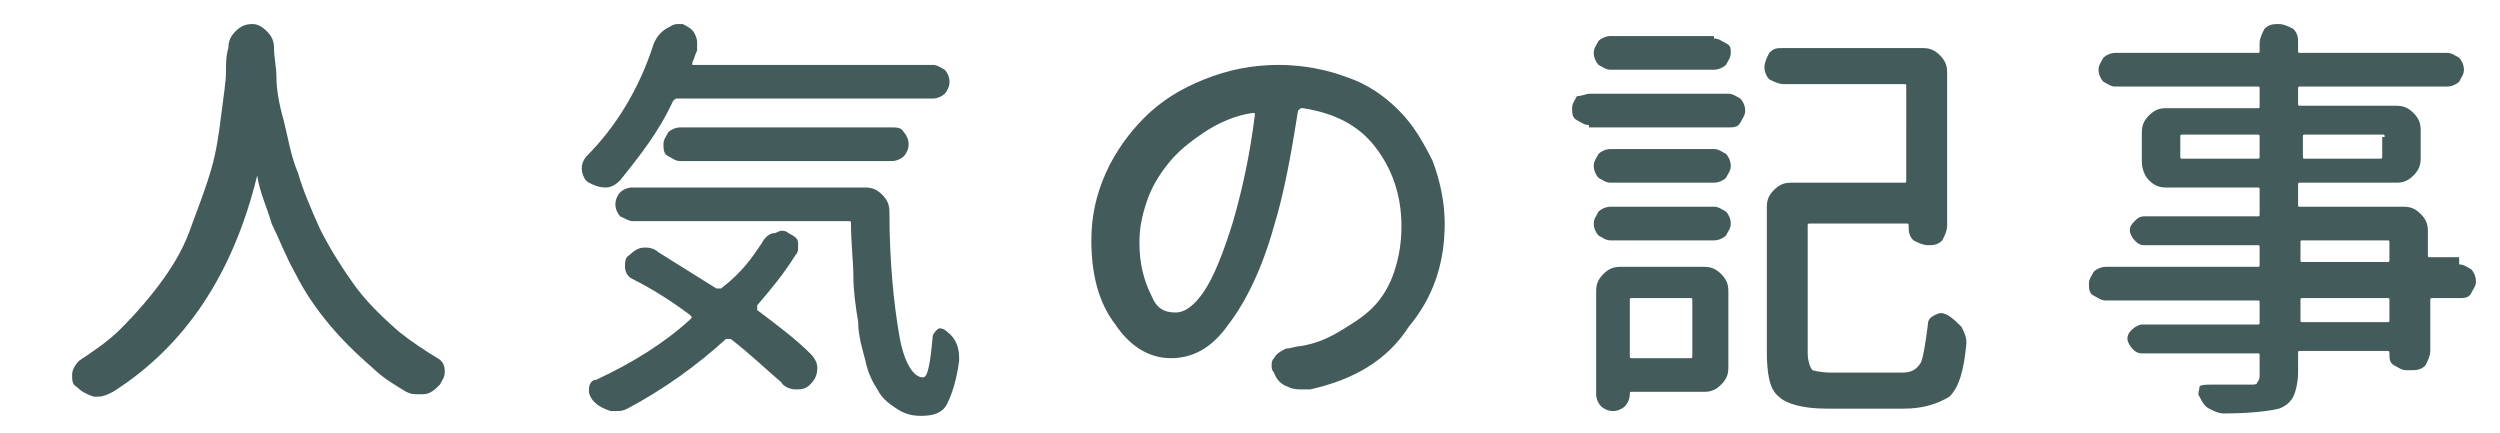 <?xml version="1.0" encoding="utf-8"?>
<!-- Generator: Adobe Illustrator 19.2.1, SVG Export Plug-In . SVG Version: 6.00 Build 0)  -->
<!DOCTYPE svg PUBLIC "-//W3C//DTD SVG 1.1//EN" "http://www.w3.org/Graphics/SVG/1.1/DTD/svg11.dtd">
<svg version="1.1" id="レイヤー_1" xmlns="http://www.w3.org/2000/svg" xmlns:xlink="http://www.w3.org/1999/xlink" x="0px"
	 y="0px" width="104px" height="18px" viewBox="0 0 104 18" style="enable-background:new 0 0 104 18;" xml:space="preserve">
<style type="text/css">
	.st0{fill:#435B5B;}
</style>
<g>
	<path class="st0" d="M10.5,1c0.2,0,0.4,0.1,0.6,0.3c0.2,0.2,0.3,0.4,0.3,0.7c0,0.4,0.1,0.8,0.1,1.2c0,0.5,0.1,1.1,0.3,1.8
		c0.2,0.8,0.3,1.5,0.6,2.2c0.2,0.7,0.5,1.4,0.9,2.3c0.4,0.8,0.9,1.6,1.4,2.3s1.1,1.3,1.9,2c0.5,0.4,1.1,0.8,1.6,1.1
		c0.2,0.1,0.3,0.3,0.3,0.5c0,0,0,0.1,0,0.1c0,0.2-0.1,0.3-0.2,0.5c-0.2,0.2-0.4,0.4-0.7,0.4c-0.1,0-0.2,0-0.2,0
		c-0.2,0-0.3,0-0.5-0.1c-0.5-0.3-1-0.6-1.4-1c-0.7-0.6-1.3-1.2-1.8-1.8c-0.5-0.6-1-1.3-1.4-2.1c-0.4-0.7-0.7-1.5-1-2.1
		c-0.2-0.7-0.5-1.3-0.6-2c0,0,0,0,0,0c0,0,0,0,0,0c-1,4.1-3,7.1-6,9c-0.2,0.1-0.4,0.2-0.6,0.2c-0.1,0-0.1,0-0.2,0
		c-0.3-0.1-0.5-0.2-0.7-0.4c-0.2-0.1-0.2-0.3-0.2-0.5c0-0.2,0.1-0.4,0.3-0.6c0.6-0.4,1.2-0.8,1.7-1.3c0.7-0.7,1.3-1.4,1.8-2.1
		c0.5-0.7,0.9-1.4,1.2-2.3C8.3,8.5,8.6,7.7,8.8,7s0.3-1.4,0.4-2.2C9.3,4,9.4,3.4,9.4,3c0-0.3,0-0.7,0.1-1c0-0.3,0.1-0.5,0.3-0.7
		C10,1.1,10.2,1,10.5,1z"/>
	<path class="st0" d="M39.3,2.9c0.1,0.1,0.2,0.3,0.2,0.5c0,0.2-0.1,0.4-0.2,0.5c-0.1,0.1-0.3,0.2-0.5,0.2H28.2c-0.1,0-0.1,0-0.2,0.1
		c-0.6,1.3-1.4,2.3-2.2,3.3c-0.2,0.2-0.4,0.3-0.6,0.3c0,0,0,0,0,0c-0.3,0-0.5-0.1-0.7-0.2c-0.2-0.1-0.3-0.4-0.3-0.6
		c0-0.2,0.1-0.4,0.2-0.5c1.2-1.2,2.2-2.8,2.8-4.7c0.1-0.2,0.2-0.4,0.5-0.6C27.9,1.1,28,1,28.2,1c0.1,0,0.1,0,0.2,0
		c0.2,0.1,0.4,0.2,0.5,0.4C29,1.6,29,1.7,29,1.8C29,1.9,29,2,29,2.1c-0.1,0.2-0.1,0.3-0.2,0.5c0,0,0,0.1,0,0.1c0,0,0,0,0.1,0h9.9
		C39,2.7,39.1,2.8,39.3,2.9z M31.7,10.1c0.1-0.2,0.3-0.4,0.5-0.4c0.1,0,0.2-0.1,0.3-0.1c0.1,0,0.2,0,0.3,0.1
		c0.2,0.1,0.4,0.2,0.4,0.4c0,0.1,0,0.2,0,0.2c0,0.1,0,0.2-0.1,0.3c-0.5,0.8-1,1.4-1.6,2.1c0,0.1,0,0.1,0,0.2
		c0.8,0.6,1.6,1.2,2.2,1.8c0.2,0.2,0.3,0.4,0.3,0.6c0,0.3-0.1,0.5-0.3,0.7c-0.2,0.2-0.4,0.2-0.6,0.2c0,0,0,0,0,0
		c-0.2,0-0.5-0.1-0.6-0.3c-0.6-0.5-1.2-1.1-2.1-1.8c-0.1,0-0.1,0-0.2,0c-1.2,1.1-2.6,2.1-4.1,2.9c-0.2,0.1-0.3,0.1-0.5,0.1
		c-0.1,0-0.1,0-0.2,0c-0.3-0.1-0.5-0.2-0.7-0.4c-0.1-0.1-0.2-0.3-0.2-0.4c0,0,0-0.1,0-0.1c0-0.2,0.1-0.4,0.3-0.4
		c1.5-0.7,2.8-1.5,3.9-2.5c0.1-0.1,0.1-0.1,0-0.2c-0.8-0.6-1.6-1.1-2.4-1.5c-0.2-0.1-0.3-0.3-0.3-0.5c0-0.2,0-0.4,0.2-0.5
		c0.2-0.2,0.4-0.3,0.6-0.3c0,0,0.1,0,0.1,0c0.2,0,0.4,0.1,0.5,0.2c0.8,0.5,1.6,1,2.4,1.5c0.1,0,0.2,0,0.2,0
		C30.9,11.3,31.3,10.7,31.7,10.1z M25.8,9c-0.1-0.1-0.2-0.3-0.2-0.5c0-0.2,0.1-0.4,0.2-0.5s0.3-0.2,0.5-0.2h9.7
		c0.3,0,0.5,0.1,0.7,0.3c0.2,0.2,0.3,0.4,0.3,0.7c0,2.2,0.2,3.9,0.4,5.1c0.2,1.2,0.6,1.8,1,1.8c0.2,0,0.3-0.6,0.4-1.7
		c0-0.1,0.1-0.2,0.2-0.3c0.1-0.1,0.3,0,0.4,0.1c0.4,0.3,0.5,0.7,0.5,1.1c0,0,0,0.1,0,0.1c-0.1,0.8-0.3,1.4-0.5,1.8s-0.6,0.5-1.1,0.5
		c-0.4,0-0.7-0.1-1-0.3c-0.3-0.2-0.6-0.4-0.8-0.8c-0.2-0.3-0.4-0.7-0.5-1.2c-0.1-0.4-0.3-1-0.3-1.6c-0.1-0.6-0.2-1.3-0.2-1.9
		c0-0.6-0.1-1.4-0.1-2.2c0-0.1,0-0.1-0.1-0.1h-9C26.2,9.2,26,9.1,25.8,9z M37.6,5.5c0.1,0.1,0.2,0.3,0.2,0.5c0,0.2-0.1,0.4-0.2,0.5
		c-0.1,0.1-0.3,0.2-0.5,0.2h-8.8c-0.2,0-0.3-0.1-0.5-0.2s-0.2-0.3-0.2-0.5c0-0.2,0.1-0.3,0.2-0.5c0.1-0.1,0.3-0.2,0.5-0.2h8.8
		C37.3,5.3,37.5,5.3,37.6,5.5z"/>
	<path class="st0" d="M54.5,16.2c-0.1,0-0.2,0-0.3,0c-0.2,0-0.4,0-0.6-0.1c-0.3-0.1-0.5-0.3-0.6-0.6c-0.1-0.1-0.1-0.2-0.1-0.3
		c0-0.1,0-0.2,0.1-0.3c0.1-0.2,0.3-0.3,0.5-0.4c0.2,0,0.4-0.1,0.6-0.1c0.6-0.1,1.1-0.3,1.6-0.6c0.5-0.3,1-0.6,1.4-1s0.7-0.9,0.9-1.5
		c0.2-0.6,0.3-1.2,0.3-1.9c0-1.3-0.4-2.4-1.1-3.3c-0.7-0.9-1.7-1.4-3-1.6c-0.1,0-0.1,0-0.2,0.1c-0.3,1.9-0.6,3.5-1,4.8
		c-0.5,1.8-1.2,3.2-1.9,4.1c-0.7,1-1.5,1.4-2.4,1.4c-0.9,0-1.7-0.5-2.3-1.4c-0.7-0.9-1-2.1-1-3.5c0-1,0.2-1.9,0.6-2.8s1-1.7,1.6-2.3
		c0.7-0.7,1.5-1.2,2.5-1.6s2-0.6,3.1-0.6c1,0,2,0.2,2.8,0.5c0.9,0.3,1.6,0.8,2.2,1.4s1,1.3,1.4,2.1c0.3,0.8,0.5,1.7,0.5,2.6
		c0,1.7-0.5,3.1-1.5,4.3C57.7,15,56.3,15.8,54.5,16.2z M48.9,13c0.4,0,0.8-0.3,1.2-0.9c0.4-0.6,0.8-1.6,1.2-2.9
		c0.4-1.4,0.7-2.8,0.9-4.4c0,0,0,0,0-0.1c0,0-0.1,0-0.1,0c-0.7,0.1-1.4,0.4-2,0.8c-0.6,0.4-1.1,0.8-1.5,1.3c-0.4,0.5-0.7,1-0.9,1.6
		c-0.2,0.6-0.3,1.1-0.3,1.7c0,0.9,0.2,1.6,0.5,2.2C48.1,12.8,48.4,13,48.9,13z"/>
	<path class="st0" d="M66.1,5.2c-0.2,0-0.3-0.1-0.5-0.2s-0.2-0.3-0.2-0.5c0-0.2,0.1-0.3,0.2-0.5C65.8,4,66,3.9,66.1,3.9h5.8
		c0.2,0,0.3,0.1,0.5,0.2c0.1,0.1,0.2,0.3,0.2,0.5c0,0.2-0.1,0.3-0.2,0.5s-0.3,0.2-0.5,0.2H66.1z M70.9,11.1c0.3,0,0.5,0.1,0.7,0.3
		c0.2,0.2,0.3,0.4,0.3,0.7v3.2c0,0.3-0.1,0.5-0.3,0.7c-0.2,0.2-0.4,0.3-0.7,0.3h-3c-0.1,0-0.1,0-0.1,0.1c0,0.2-0.1,0.4-0.2,0.5
		c-0.1,0.1-0.3,0.2-0.5,0.2h0c-0.2,0-0.4-0.1-0.5-0.2s-0.2-0.3-0.2-0.5v-4.3c0-0.3,0.1-0.5,0.3-0.7c0.2-0.2,0.4-0.3,0.7-0.3H70.9z
		 M67,7.6c-0.2,0-0.3-0.1-0.5-0.2c-0.1-0.1-0.2-0.3-0.2-0.5s0.1-0.3,0.2-0.5c0.1-0.1,0.3-0.2,0.5-0.2h4.3c0.2,0,0.3,0.1,0.5,0.2
		c0.1,0.1,0.2,0.3,0.2,0.5s-0.1,0.3-0.2,0.5c-0.1,0.1-0.3,0.2-0.5,0.2H67z M67,10c-0.2,0-0.3-0.1-0.5-0.2c-0.1-0.1-0.2-0.3-0.2-0.5
		s0.1-0.3,0.2-0.5c0.1-0.1,0.3-0.2,0.5-0.2h4.3c0.2,0,0.3,0.1,0.5,0.2c0.1,0.1,0.2,0.3,0.2,0.5s-0.1,0.3-0.2,0.5
		c-0.1,0.1-0.3,0.2-0.5,0.2H67z M71.3,1.6c0.2,0,0.3,0.1,0.5,0.2S72,2,72,2.2c0,0.2-0.1,0.3-0.2,0.5c-0.1,0.1-0.3,0.2-0.5,0.2h-4.3
		c-0.2,0-0.3-0.1-0.5-0.2c-0.1-0.1-0.2-0.3-0.2-0.5c0-0.2,0.1-0.3,0.2-0.5c0.1-0.1,0.3-0.2,0.5-0.2H71.3z M70.4,12.5
		c0-0.1,0-0.1-0.1-0.1h-2.4c-0.1,0-0.1,0-0.1,0.1v2.3c0,0.1,0,0.1,0.1,0.1h2.4c0.1,0,0.1,0,0.1-0.1V12.5z M76.2,15.5h2.9
		c0.4,0,0.6-0.1,0.8-0.4c0.1-0.2,0.2-0.8,0.3-1.6c0-0.2,0.1-0.3,0.3-0.4c0.2-0.1,0.3-0.1,0.5,0c0.2,0.1,0.4,0.3,0.6,0.5
		c0.1,0.2,0.2,0.4,0.2,0.6c0,0,0,0.1,0,0.1c-0.1,1.1-0.3,1.8-0.7,2.2C80.6,16.8,80,17,79.2,17H76c-1,0-1.7-0.2-2-0.5
		c-0.4-0.3-0.5-1-0.5-1.9v-6c0-0.3,0.1-0.5,0.3-0.7c0.2-0.2,0.4-0.3,0.7-0.3h4.7c0.1,0,0.1,0,0.1-0.1V3.6c0-0.1,0-0.1-0.1-0.1h-5
		c-0.2,0-0.4-0.1-0.6-0.2c-0.1-0.1-0.2-0.3-0.2-0.5s0.1-0.4,0.2-0.6c0.2-0.2,0.3-0.2,0.6-0.2h5.8c0.3,0,0.5,0.1,0.7,0.3
		s0.3,0.4,0.3,0.7v6.4c0,0.2-0.1,0.4-0.2,0.6c-0.2,0.2-0.4,0.2-0.6,0.2s-0.4-0.1-0.6-0.2c-0.2-0.2-0.2-0.4-0.2-0.6v0
		c0-0.1,0-0.1-0.1-0.1h-4c-0.1,0-0.1,0-0.1,0.1v5.3c0,0.3,0.1,0.6,0.2,0.7C75.4,15.4,75.7,15.5,76.2,15.5z"/>
	<path class="st0" d="M102.3,11c0.2,0,0.3,0.1,0.5,0.2c0.1,0.1,0.2,0.3,0.2,0.5c0,0.2-0.1,0.3-0.2,0.5s-0.3,0.2-0.5,0.2h-1.1
		c-0.1,0-0.1,0-0.1,0.1v2.1c0,0.2-0.1,0.4-0.2,0.6c-0.2,0.2-0.4,0.2-0.6,0.2h-0.2c-0.2,0-0.3-0.1-0.5-0.2s-0.2-0.3-0.2-0.5
		c0-0.1,0-0.1-0.1-0.1h-3.6c-0.1,0-0.1,0-0.1,0.1v0.8c0,0.4-0.1,0.8-0.2,1c-0.1,0.2-0.3,0.4-0.6,0.5c-0.4,0.1-1.2,0.2-2.3,0.2h0
		c-0.2,0-0.4-0.1-0.6-0.2c-0.2-0.1-0.3-0.3-0.4-0.5c-0.1-0.1,0-0.3,0-0.4S91.8,16,92,16c0.4,0,0.7,0,1,0c0.3,0,0.5,0,0.6,0
		c0.2,0,0.3,0,0.3-0.1c0.1-0.1,0.1-0.2,0.1-0.3v-0.8c0-0.1,0-0.1-0.1-0.1h-4.8c-0.2,0-0.3-0.1-0.4-0.2s-0.2-0.3-0.2-0.4
		c0-0.2,0.1-0.3,0.2-0.4c0.1-0.1,0.3-0.2,0.4-0.2h4.8c0.1,0,0.1,0,0.1-0.1v-0.8c0-0.1,0-0.1-0.1-0.1h-6.3c-0.2,0-0.3-0.1-0.5-0.2
		s-0.2-0.3-0.2-0.5c0-0.2,0.1-0.3,0.2-0.5c0.1-0.1,0.3-0.2,0.5-0.2h6.3c0.1,0,0.1,0,0.1-0.1v-0.7c0-0.1,0-0.1-0.1-0.1h-4.7
		c-0.2,0-0.3-0.1-0.4-0.2c-0.1-0.1-0.2-0.3-0.2-0.4c0-0.2,0.1-0.3,0.2-0.4c0.1-0.1,0.2-0.2,0.4-0.2h4.7c0.1,0,0.1,0,0.1-0.1V7.9
		c0-0.1,0-0.1-0.1-0.1h-3.8c-0.3,0-0.5-0.1-0.7-0.3S89.1,7,89.1,6.7V5.5c0-0.3,0.1-0.5,0.3-0.7s0.4-0.3,0.7-0.3h3.8
		c0.1,0,0.1,0,0.1-0.1V3.7c0-0.1,0-0.1-0.1-0.1H88c-0.2,0-0.3-0.1-0.5-0.2c-0.1-0.1-0.2-0.3-0.2-0.5c0-0.2,0.1-0.3,0.2-0.5
		c0.1-0.1,0.3-0.2,0.5-0.2h5.9c0.1,0,0.1,0,0.1-0.1V1.8c0-0.2,0.1-0.4,0.2-0.6c0.2-0.2,0.4-0.2,0.6-0.2s0.4,0.1,0.6,0.2
		c0.2,0.2,0.2,0.4,0.2,0.6v0.3c0,0.1,0,0.1,0.1,0.1h6.1c0.2,0,0.3,0.1,0.5,0.2c0.1,0.1,0.2,0.3,0.2,0.5c0,0.2-0.1,0.3-0.2,0.5
		c-0.1,0.1-0.3,0.2-0.5,0.2h-6.1c-0.1,0-0.1,0-0.1,0.1v0.6c0,0.1,0,0.1,0.1,0.1h4c0.3,0,0.5,0.1,0.7,0.3c0.2,0.2,0.3,0.4,0.3,0.7
		v1.2c0,0.3-0.1,0.5-0.3,0.7c-0.2,0.2-0.4,0.3-0.7,0.3h-4c-0.1,0-0.1,0-0.1,0.1v0.8c0,0.1,0,0.1,0.1,0.1h4.3c0.3,0,0.5,0.1,0.7,0.3
		s0.3,0.4,0.3,0.7v1c0,0.1,0,0.1,0.1,0.1H102.3z M90.7,6.5c0,0.1,0,0.1,0.1,0.1h3.1c0.1,0,0.1,0,0.1-0.1V5.7c0-0.1,0-0.1-0.1-0.1
		h-3.1c-0.1,0-0.1,0-0.1,0.1V6.5z M99.2,5.7c0-0.1,0-0.1-0.1-0.1h-3.2c-0.1,0-0.1,0-0.1,0.1v0.8c0,0.1,0,0.1,0.1,0.1H99
		c0.1,0,0.1,0,0.1-0.1V5.7z M95.8,10c-0.1,0-0.1,0-0.1,0.1v0.7c0,0.1,0,0.1,0.1,0.1h3.5c0.1,0,0.1,0,0.1-0.1v-0.7
		c0-0.1,0-0.1-0.1-0.1H95.8z M99.3,13.4c0.1,0,0.1,0,0.1-0.1v-0.8c0-0.1,0-0.1-0.1-0.1h-3.5c-0.1,0-0.1,0-0.1,0.1v0.8
		c0,0.1,0,0.1,0.1,0.1H99.3z"/>
</g>
</svg>
